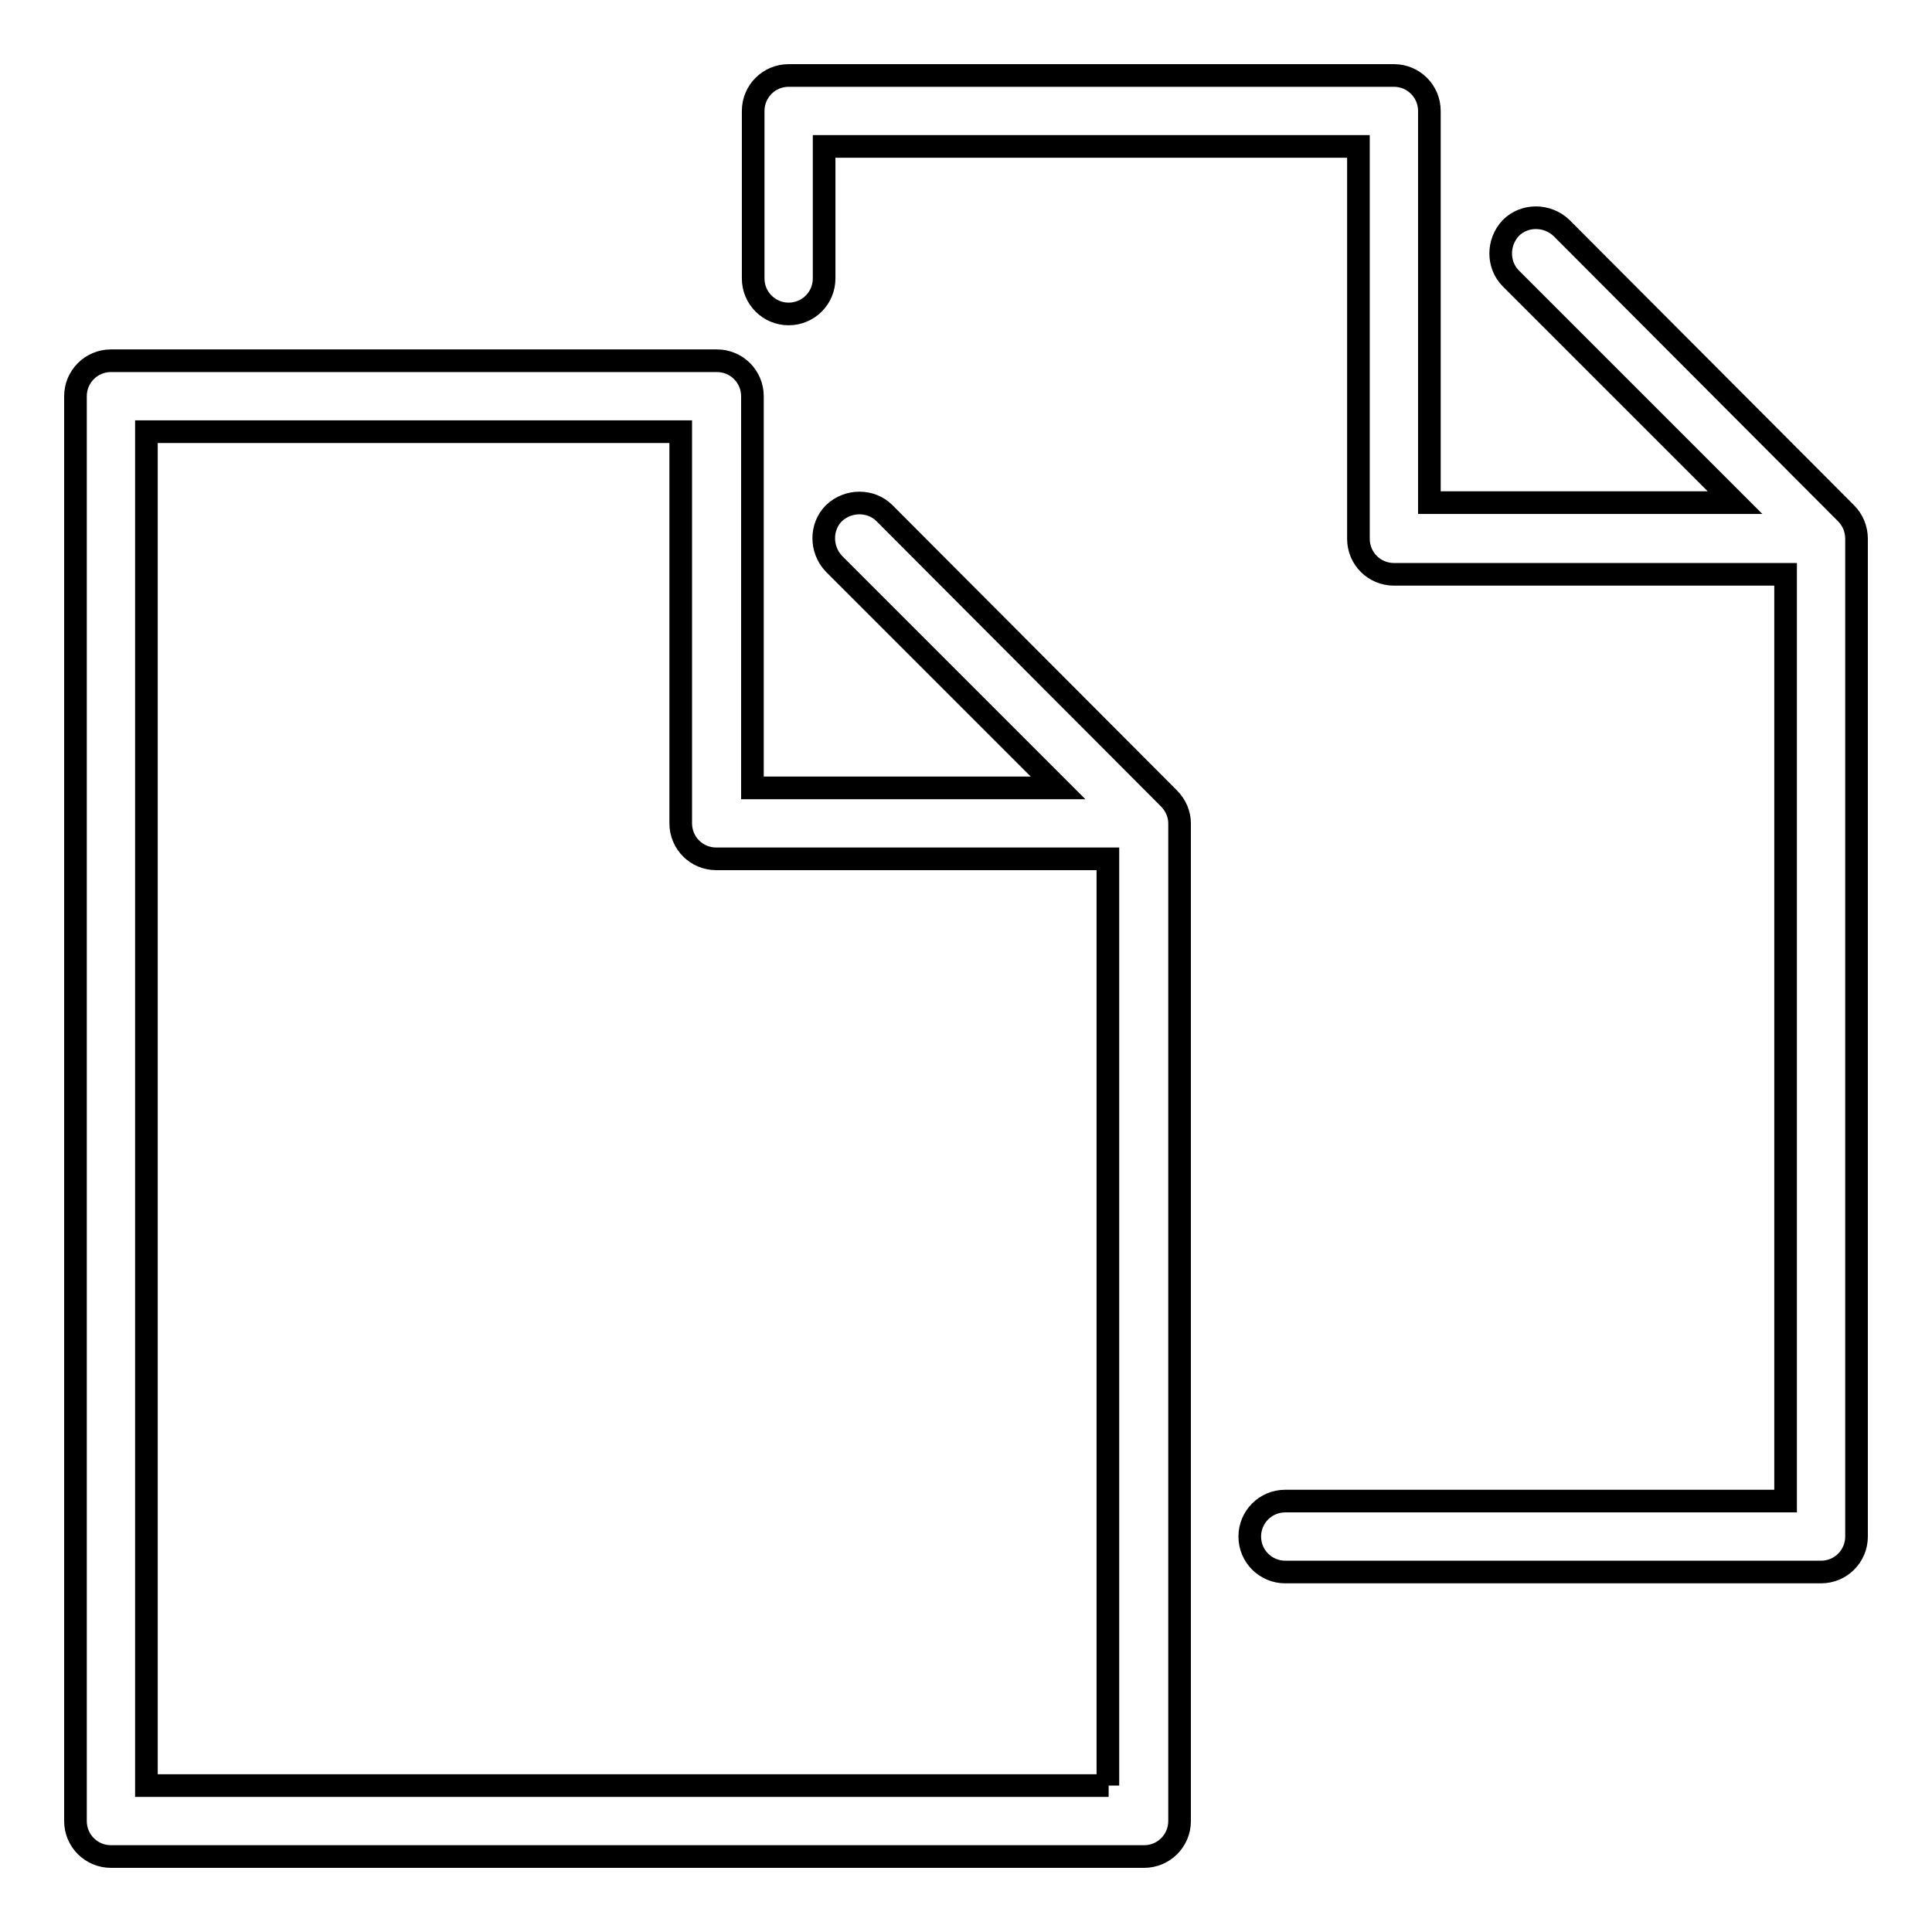 <?xml version="1.0" encoding="utf-8"?>
<!-- Svg Vector Icons : http://www.onlinewebfonts.com/icon -->
<!DOCTYPE svg PUBLIC "-//W3C//DTD SVG 1.1//EN" "http://www.w3.org/Graphics/SVG/1.1/DTD/svg11.dtd">
<svg version="1.1" xmlns="http://www.w3.org/2000/svg" xmlns:xlink="http://www.w3.org/1999/xlink" x="0px" y="0px" viewBox="0 0 256 256" enable-background="new 0 0 256 256" xml:space="preserve">
<g> <path stroke-width="3" fill-opacity="0" stroke="#000000"  d="M154.9,105.8L117.2,68c-1.8-1.8-4.8-1.8-6.7,0c-1.8,1.8-1.8,4.8,0,6.7l29.7,29.7H99.7V52.5 c0-2.6-2.1-4.7-4.7-4.7H14.7c-2.6,0-4.7,2.1-4.7,4.7v188.8c0,2.6,2.1,4.7,4.7,4.7h136.9c2.6,0,4.7-2.1,4.7-4.7V109.1 C156.3,107.9,155.8,106.7,154.9,105.8z M146.9,236.6H19.4V57.2h70.8v51.9c0,2.6,2.1,4.7,4.7,4.7h51.9V236.6z M246,71.4v132.2 c0,2.6-2.1,4.7-4.7,4.7h-71c-2.6,0-4.7-2.1-4.7-4.7c0-2.6,2.1-4.7,4.7-4.7h66.3V76.1h-51.9c-2.6,0-4.7-2.1-4.7-4.7V19.4h-70.8v17.5 c0,2.6-2.1,4.7-4.7,4.7c-2.6,0-4.7-2.1-4.7-4.7V14.7c0-2.6,2.1-4.7,4.7-4.7h80.2c2.6,0,4.7,2.1,4.7,4.7v51.9h40.5l-29.7-29.7 c-1.8-1.8-1.8-4.8,0-6.7c1.8-1.8,4.8-1.8,6.7,0L244.6,68C245.5,68.9,246,70.1,246,71.4z"/></g>
</svg>